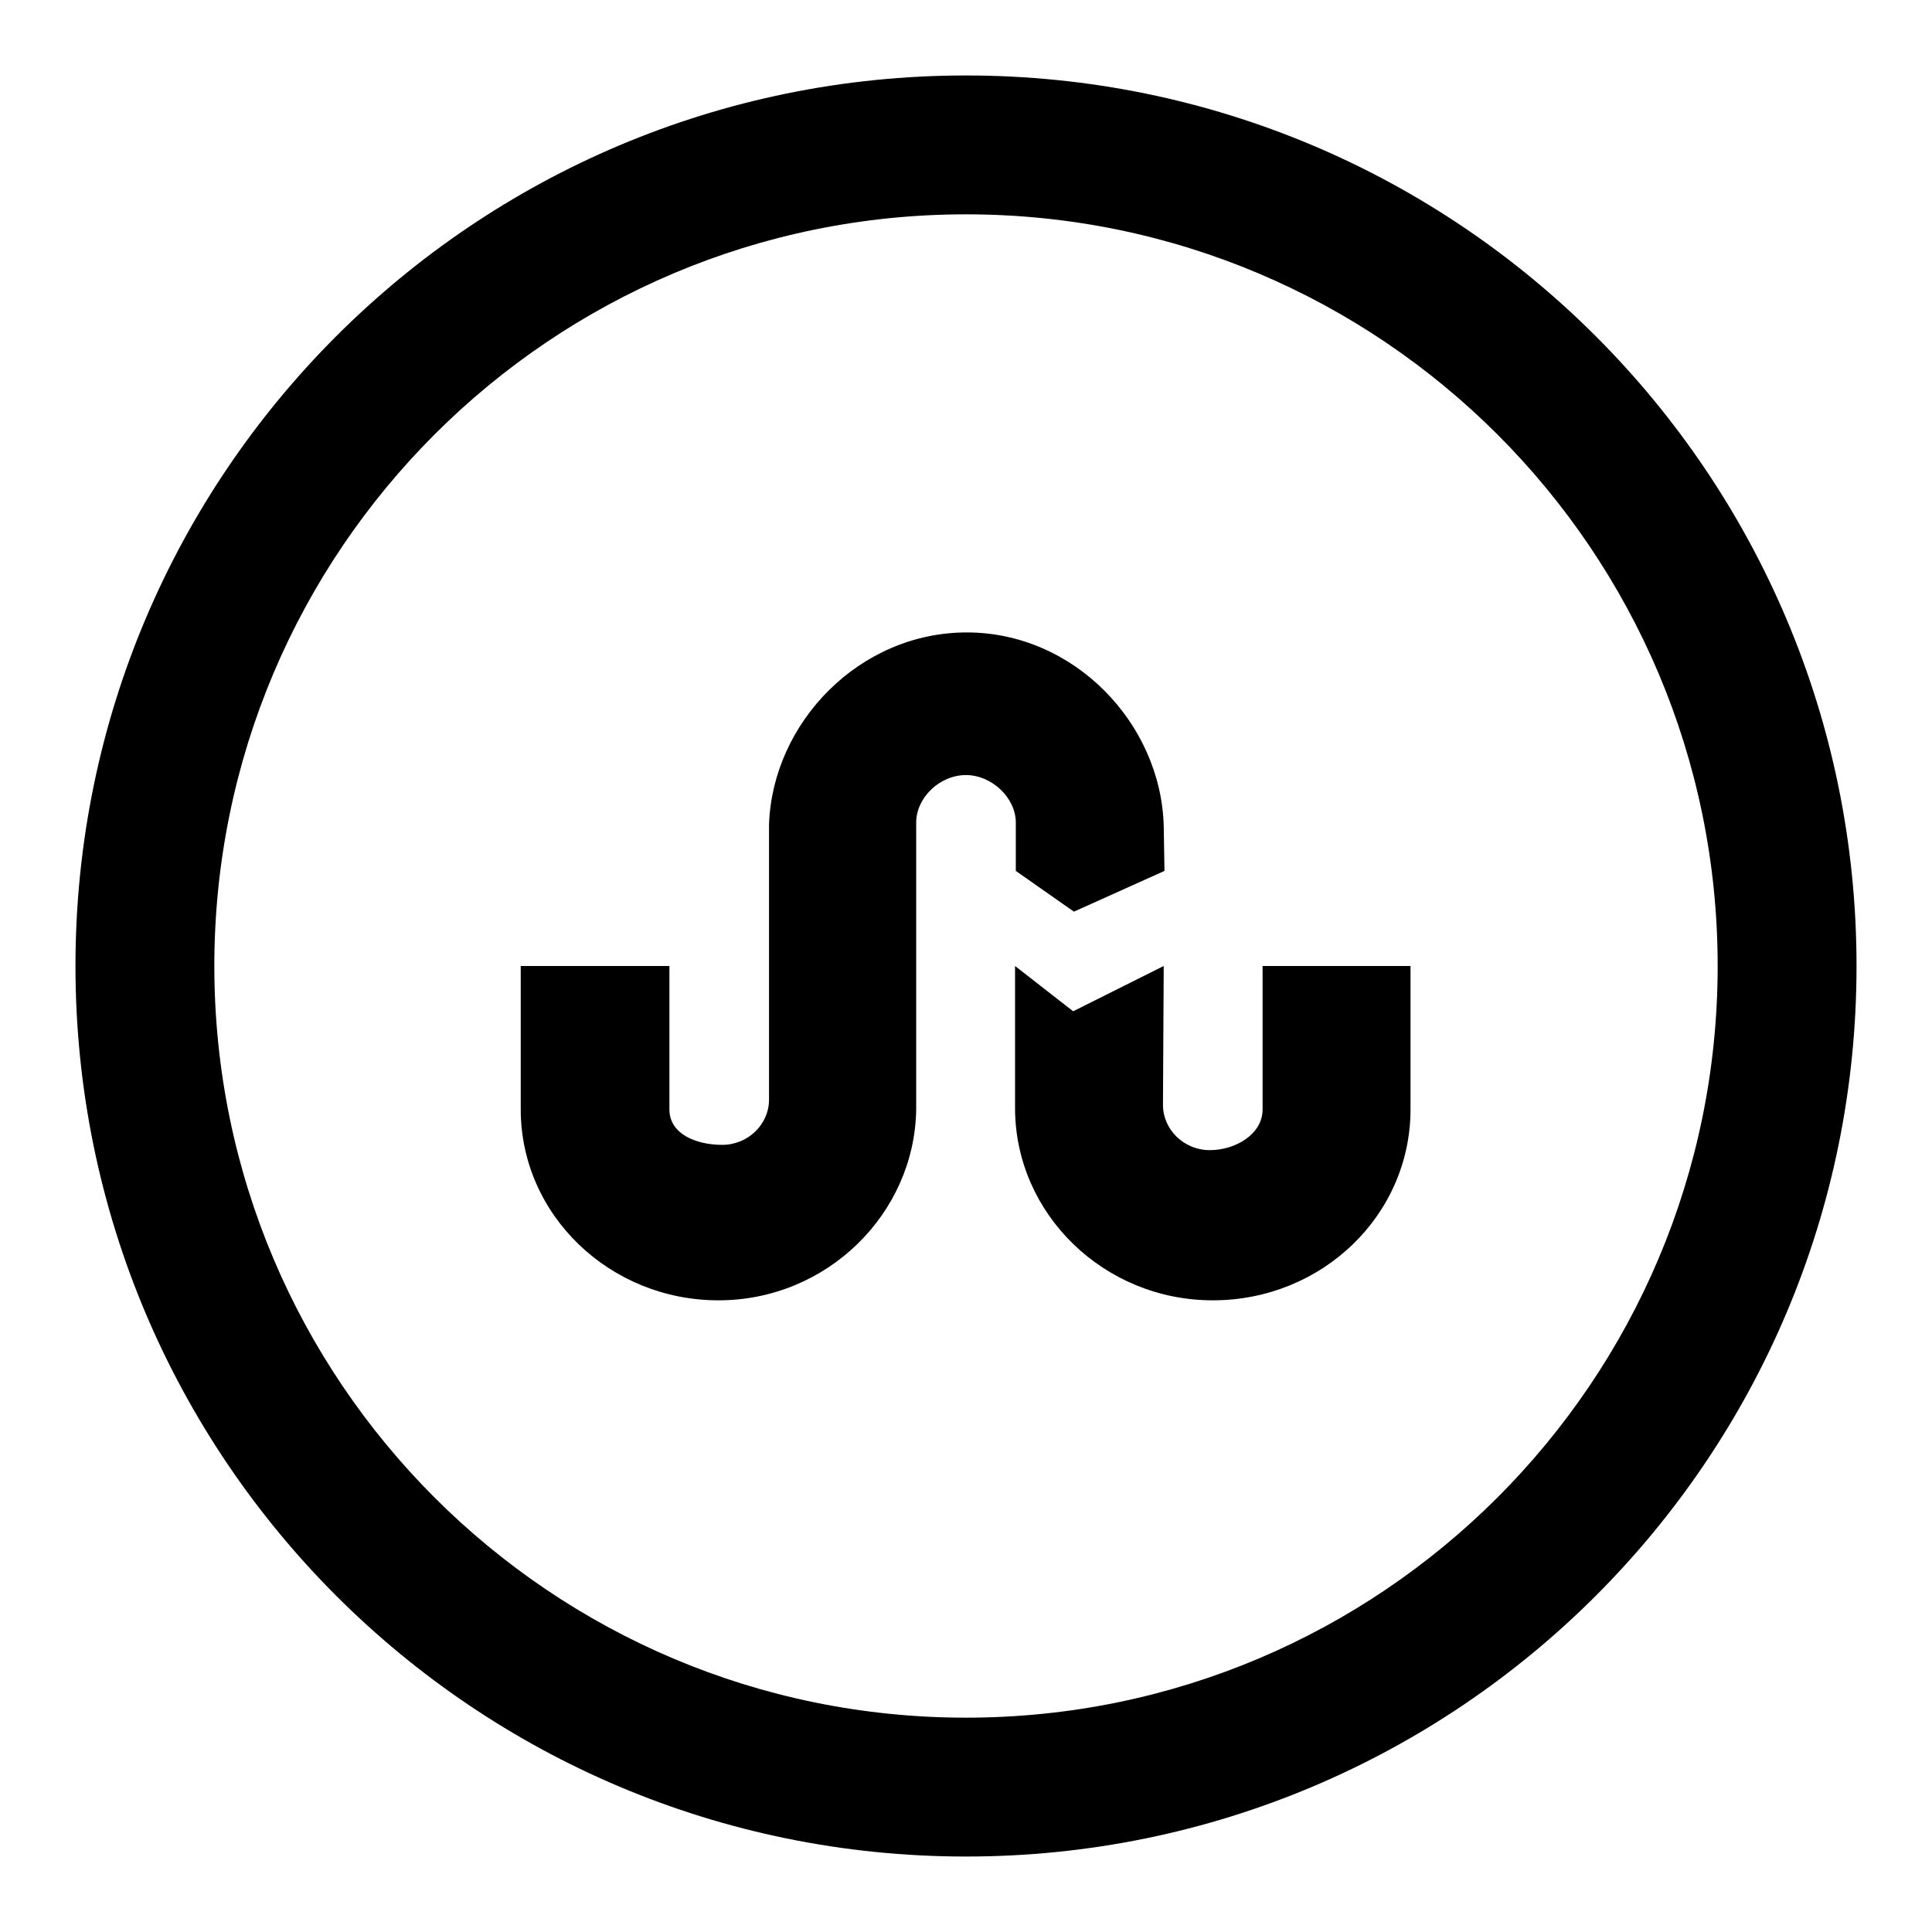 <?xml version="1.0" encoding="utf-8"?>
<!-- Svg Vector Icons : http://www.onlinewebfonts.com/icon -->
<!DOCTYPE svg PUBLIC "-//W3C//DTD SVG 1.1//EN" "http://www.w3.org/Graphics/SVG/1.1/DTD/svg11.dtd">
<svg version="1.1" xmlns="http://www.w3.org/2000/svg" xmlns:xlink="http://www.w3.org/1999/xlink" x="0px" y="0px" viewBox="0 0 256 256" enable-background="new 0 0 256 256" xml:space="preserve">
<g> <path fill="#000000" d="M128,10C62.8,10,10,62.8,10,128c0,65.2,52.8,118,118,118c65.2,0,118-52.8,118-118C246,62.8,193.2,10,128,10 z M128,227.6c-55,0-99.6-44.6-99.6-99.6S73,28.4,128,28.4S227.6,73,227.6,128S183,227.6,128,227.6z M134.6,115.4l7.7,5.4l12-5.4 l-0.1-6c-0.4-13.6-11.9-25.6-26.1-25.6c-14.2,0-25.7,11.9-26.2,25.4v36.5c0,3.3-2.8,6-6.2,6c-3.4,0-7-1.4-7-4.7v-19H69 c0,0,0,18.8,0,19c0,14,11.8,25.3,26.2,25.3c14.4,0,26-11.5,26.2-25.3V109c0-3.3,3.1-6.3,6.6-6.3c3.4,0,6.6,3,6.6,6.3V115.4 L134.6,115.4z M167.3,128v19c0,3.3-3.6,5.4-7,5.4c-3.4,0-6.2-2.7-6.2-6l0.1-18.4l-12,6l-7.7-6v19c0.1,13.9,11.8,25.3,26.2,25.3 c14.5,0,26.2-11.3,26.2-25.3c0-0.2,0-19,0-19H167.3z"/></g>
</svg>